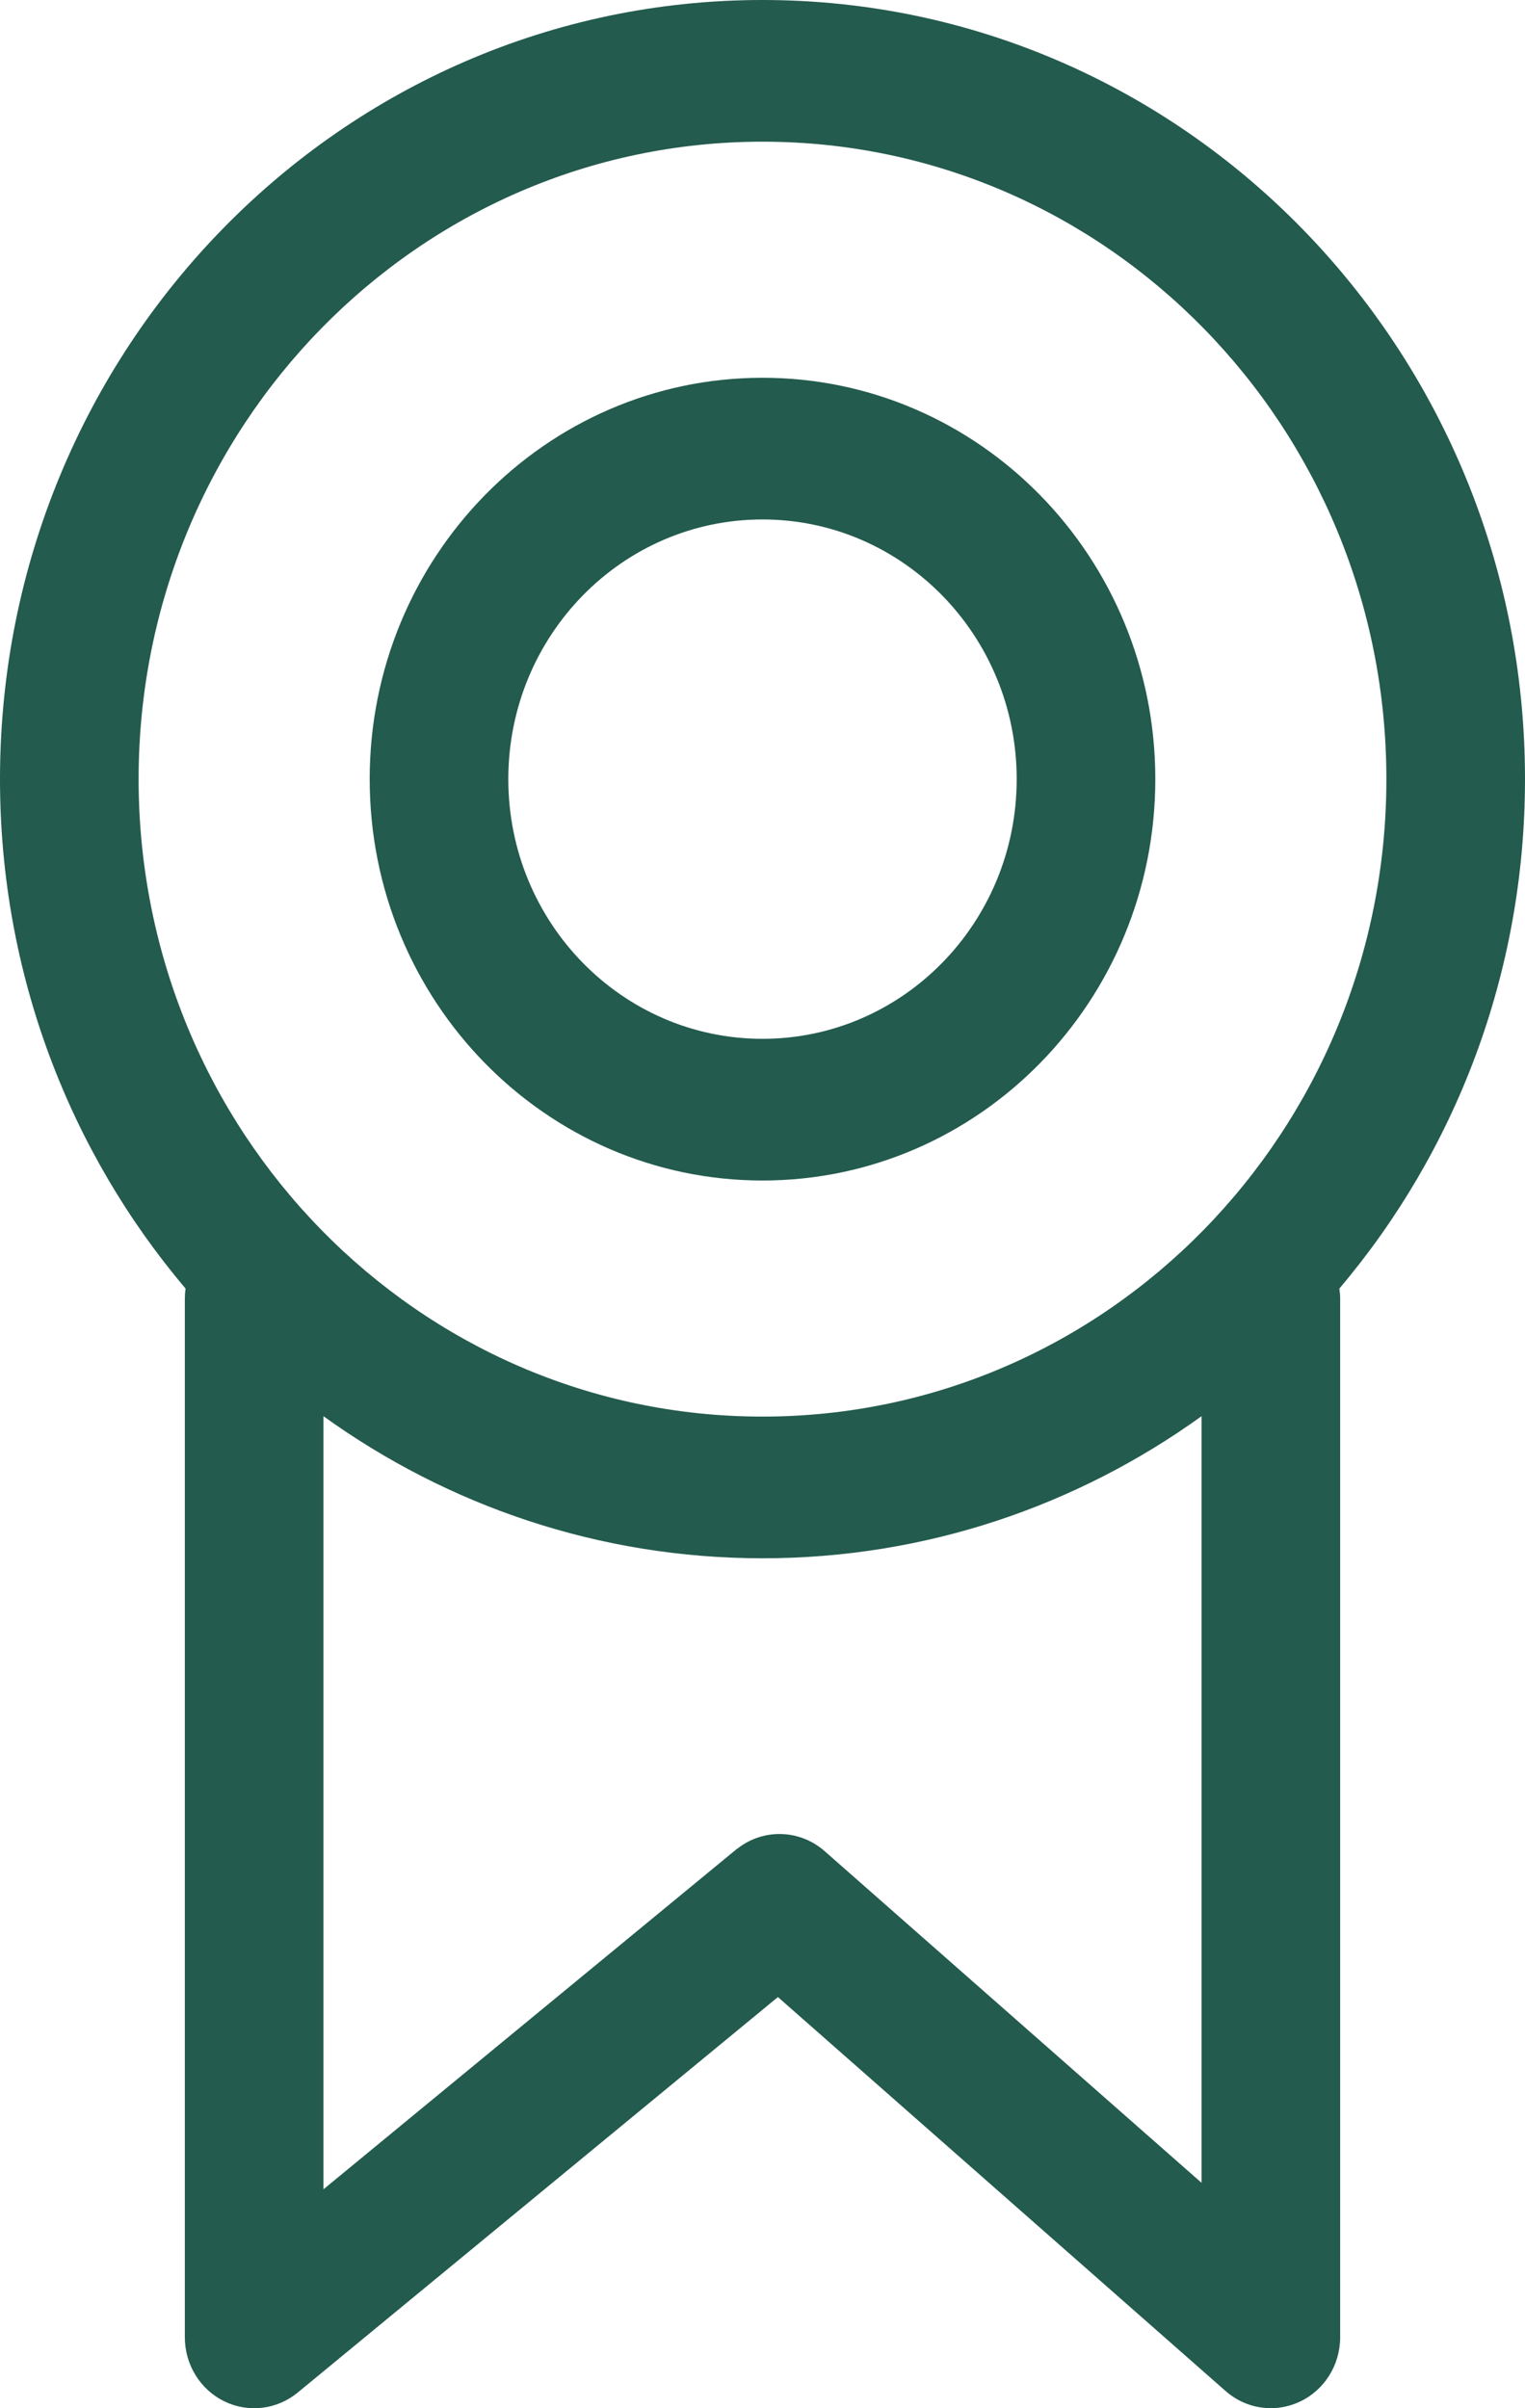<svg width="19" height="30" viewBox="0 0 19 30" fill="none" xmlns="http://www.w3.org/2000/svg">
<path fill-rule="evenodd" clip-rule="evenodd" d="M9.5 4.706C12.203 4.706 14.394 6.944 14.394 9.706C14.394 12.467 12.203 14.706 9.5 14.706C6.797 14.706 4.606 12.467 4.606 9.706C4.606 6.944 6.797 4.706 9.5 4.706ZM9.5 6.471C7.751 6.471 6.333 7.919 6.333 9.706C6.333 11.493 7.751 12.941 9.5 12.941C11.249 12.941 12.667 11.493 12.667 9.706C12.667 7.919 11.249 6.471 9.5 6.471Z" fill="#235B4E"/>
<path fill-rule="evenodd" clip-rule="evenodd" d="M9.5 0C14.747 0 19 4.345 19 9.706C19 12.132 18.128 14.351 16.687 16.052C16.693 16.093 16.697 16.134 16.697 16.176V29.117C16.697 29.462 16.5 29.776 16.193 29.919C15.905 30.054 15.57 30.017 15.319 29.826L15.27 29.786L9.692 24.878L3.709 29.805C3.45 30.018 3.094 30.06 2.794 29.914C2.494 29.767 2.303 29.457 2.303 29.117V16.176C2.303 16.134 2.306 16.093 2.312 16.052C0.871 14.351 0 12.132 0 9.706C0 4.345 4.253 0 9.5 0ZM14.97 17.642C13.423 18.756 11.537 19.412 9.5 19.412C7.463 19.412 5.577 18.756 4.03 17.642V27.273L9.169 23.042L9.232 22.996C9.551 22.777 9.979 22.8 10.275 23.061L14.97 27.192V17.642ZM9.5 1.765C5.207 1.765 1.727 5.32 1.727 9.706C1.727 14.092 5.207 17.647 9.5 17.647C13.793 17.647 17.273 14.092 17.273 9.706C17.273 5.32 13.793 1.765 9.5 1.765Z" fill="#235B4E"/>
</svg>
